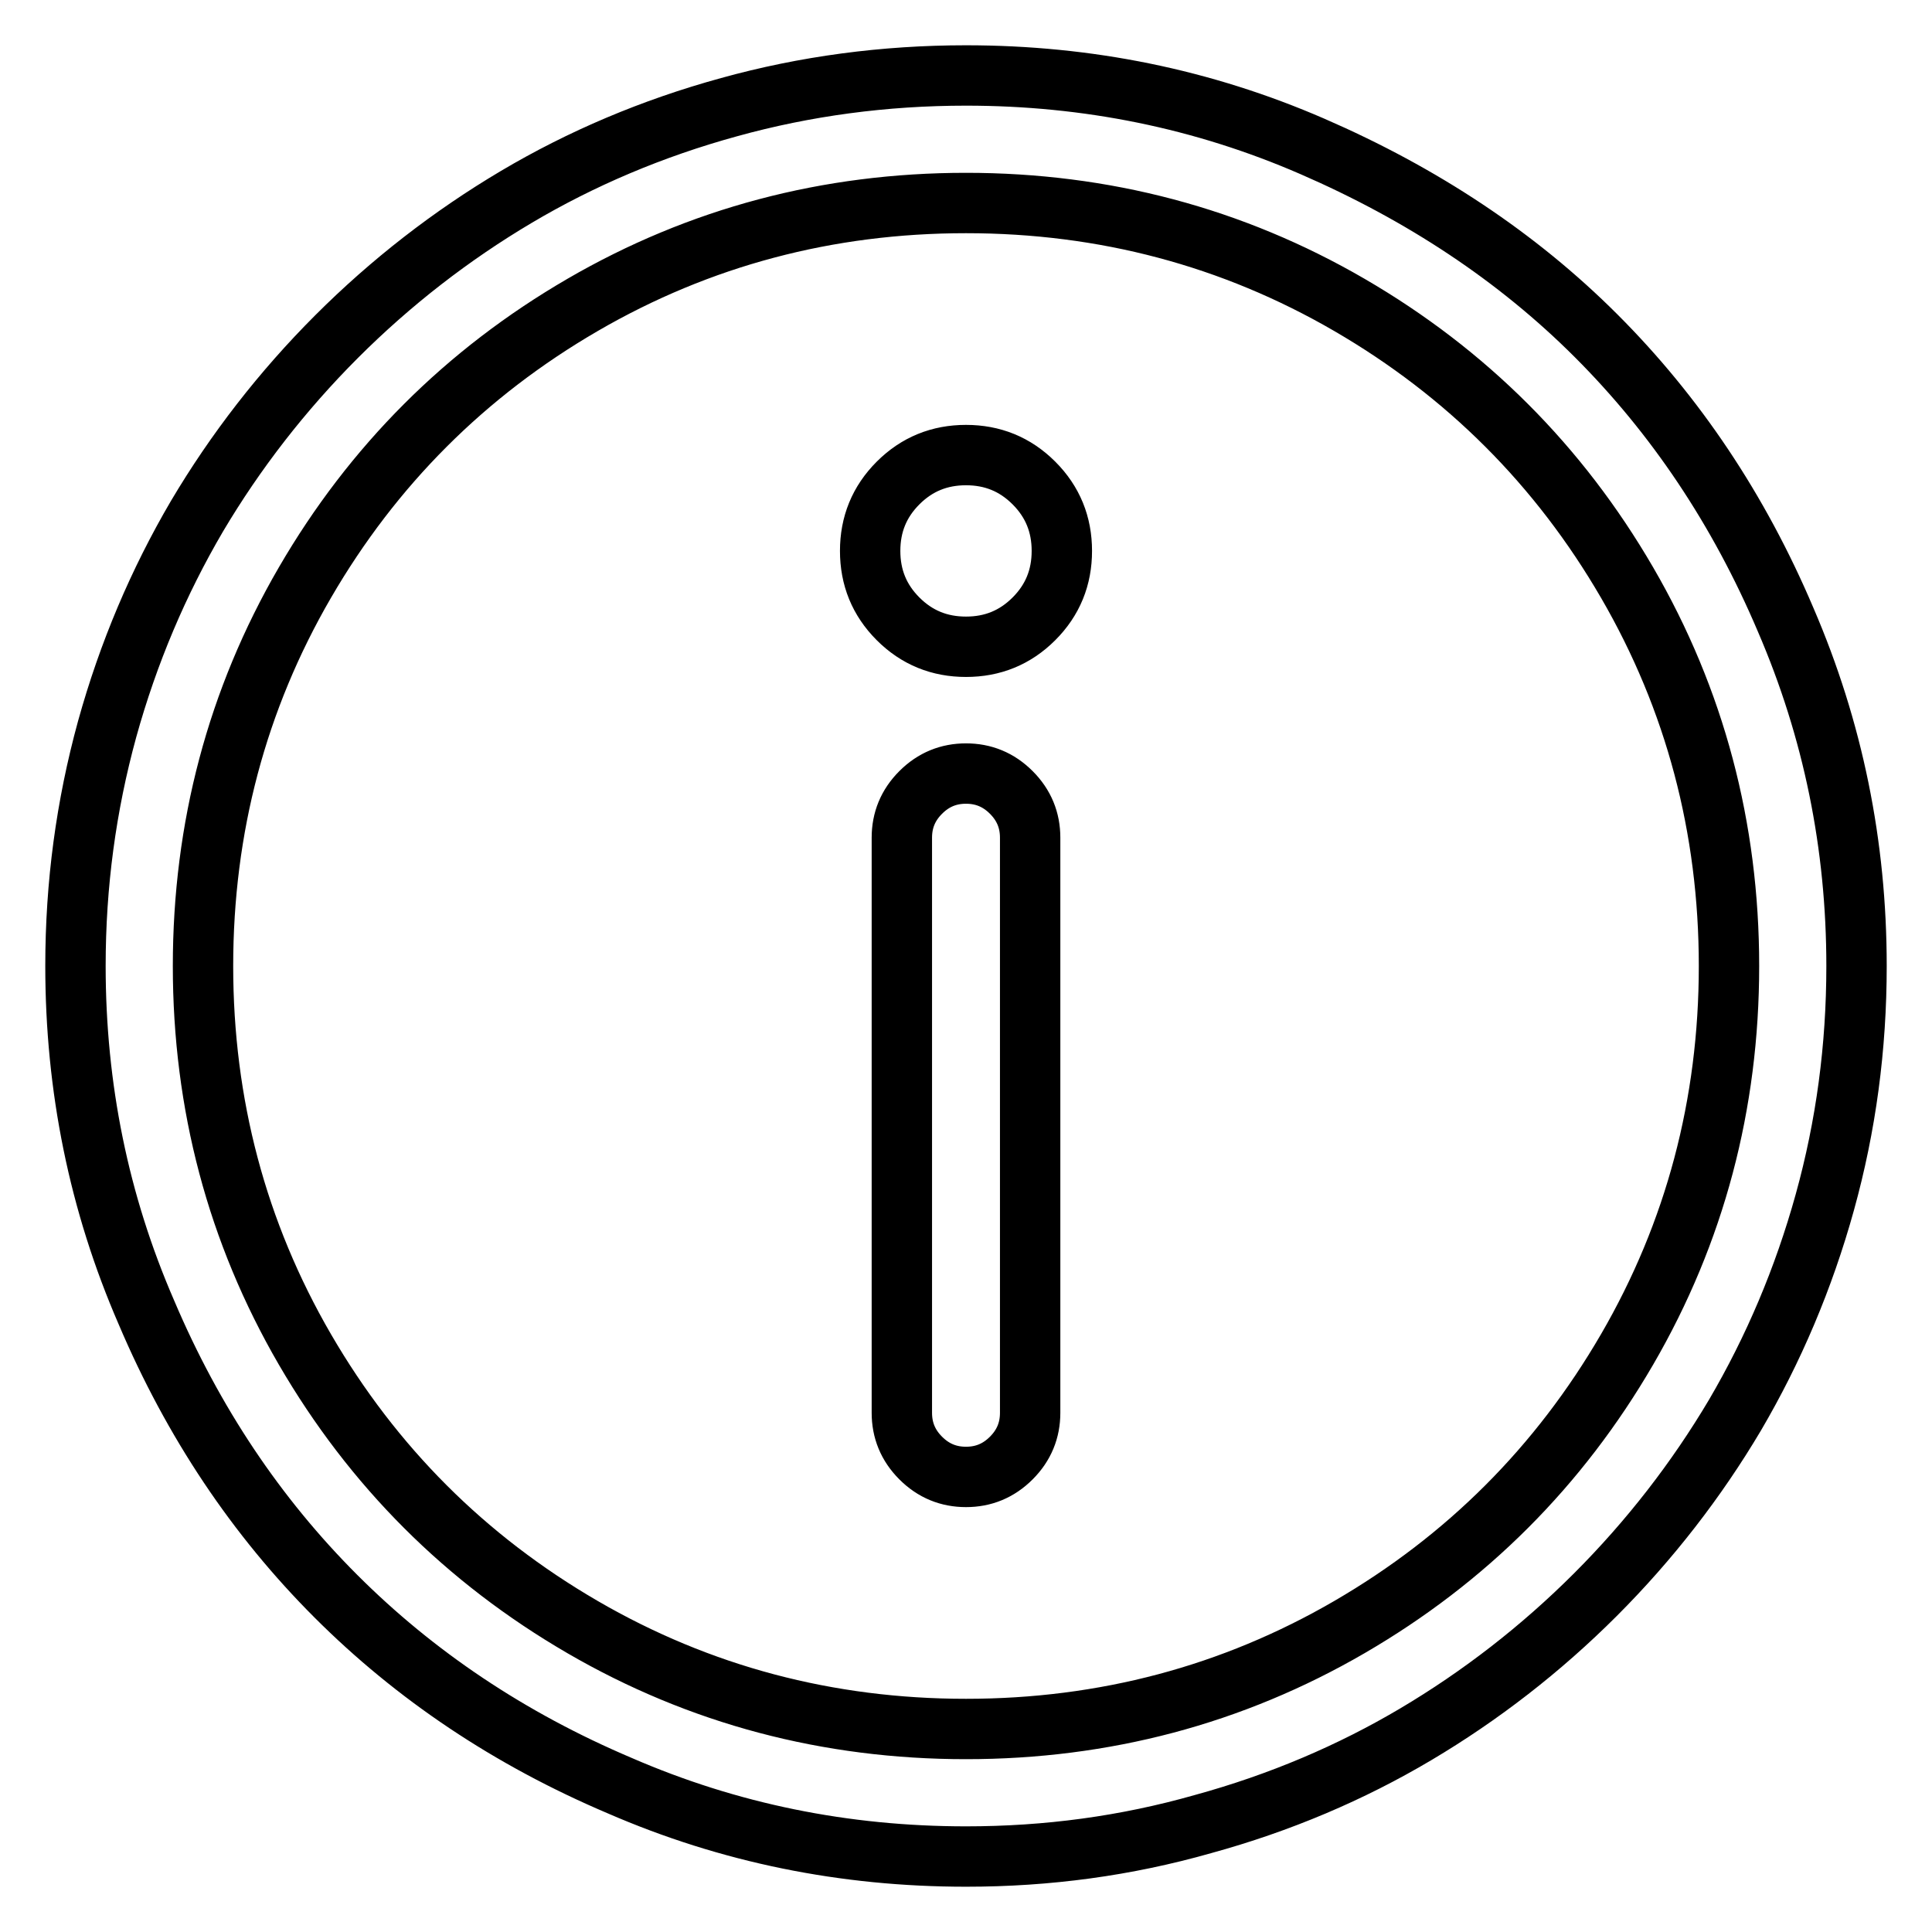 <?xml version="1.0" encoding="utf-8"?>
<!-- Svg Vector Icons : http://www.onlinewebfonts.com/icon -->
<!DOCTYPE svg PUBLIC "-//W3C//DTD SVG 1.1//EN" "http://www.w3.org/Graphics/SVG/1.1/DTD/svg11.dtd">
<svg version="1.1" xmlns="http://www.w3.org/2000/svg" xmlns:xlink="http://www.w3.org/1999/xlink" x="0px" y="0px" viewBox="0 0 256 256" enable-background="new 0 0 256 256" xml:space="preserve">
<g> <path stroke-width="8" fill-opacity="0" stroke="#000000"  d="M128,246c-16.1,0-31.4-3.1-45.9-9.4C67.5,230.4,55,222,44.5,211.5c-10.5-10.5-18.9-23-25.1-37.6 C13.1,159.4,10,144.1,10,128c0-10.8,1.4-21.2,4.2-31.4c2.8-10.1,6.8-19.5,11.9-28.2c5.1-8.6,11.3-16.6,18.5-23.8 s15.2-13.4,23.8-18.5c8.6-5.1,18-9.1,28.2-11.9c10.1-2.8,20.6-4.2,31.4-4.2c16.1,0,31.4,3.1,45.9,9.4c14.5,6.3,27.1,14.6,37.6,25.1 c10.5,10.5,18.9,23,25.1,37.6c6.3,14.6,9.4,29.9,9.4,45.9c0,10.8-1.4,21.2-4.2,31.3c-2.8,10.1-6.8,19.5-11.9,28.2 c-5.1,8.6-11.3,16.6-18.5,23.8s-15.2,13.4-23.8,18.5c-8.6,5.1-18,9.1-28.2,11.9C149.2,244.6,138.8,246,128,246L128,246z M128,26.9 c-18.3,0-35.3,4.5-50.8,13.5c-15.5,9-27.8,21.3-36.8,36.8c-9,15.5-13.5,32.5-13.5,50.8c0,18.3,4.5,35.3,13.5,50.8 c9,15.5,21.3,27.8,36.8,36.8c15.5,9,32.5,13.5,50.8,13.5c18.3,0,35.3-4.5,50.8-13.5c15.5-9,27.8-21.3,36.8-36.8 c9-15.5,13.5-32.5,13.5-50.8c0-18.3-4.5-35.3-13.5-50.8c-9-15.5-21.3-27.8-36.8-36.8C163.3,31.4,146.3,26.9,128,26.9z M115.3,73 c0-3.5,1.2-6.5,3.7-9c2.5-2.5,5.5-3.7,9-3.7c3.5,0,6.5,1.2,9,3.7c2.5,2.5,3.7,5.5,3.7,9c0,3.5-1.2,6.5-3.7,9 c-2.5,2.5-5.5,3.7-9,3.7c-3.5,0-6.5-1.2-9-3.7C116.5,79.5,115.3,76.5,115.3,73z M128,195.7c-2.3,0-4.3-0.8-6-2.5 c-1.7-1.7-2.5-3.7-2.5-6v-76.2c0-2.3,0.8-4.3,2.5-6s3.7-2.5,6-2.5c2.3,0,4.3,0.8,6,2.5c1.7,1.7,2.5,3.7,2.5,6v76.2 c0,2.3-0.8,4.3-2.5,6C132.3,194.9,130.3,195.7,128,195.7z"/></g>
</svg>